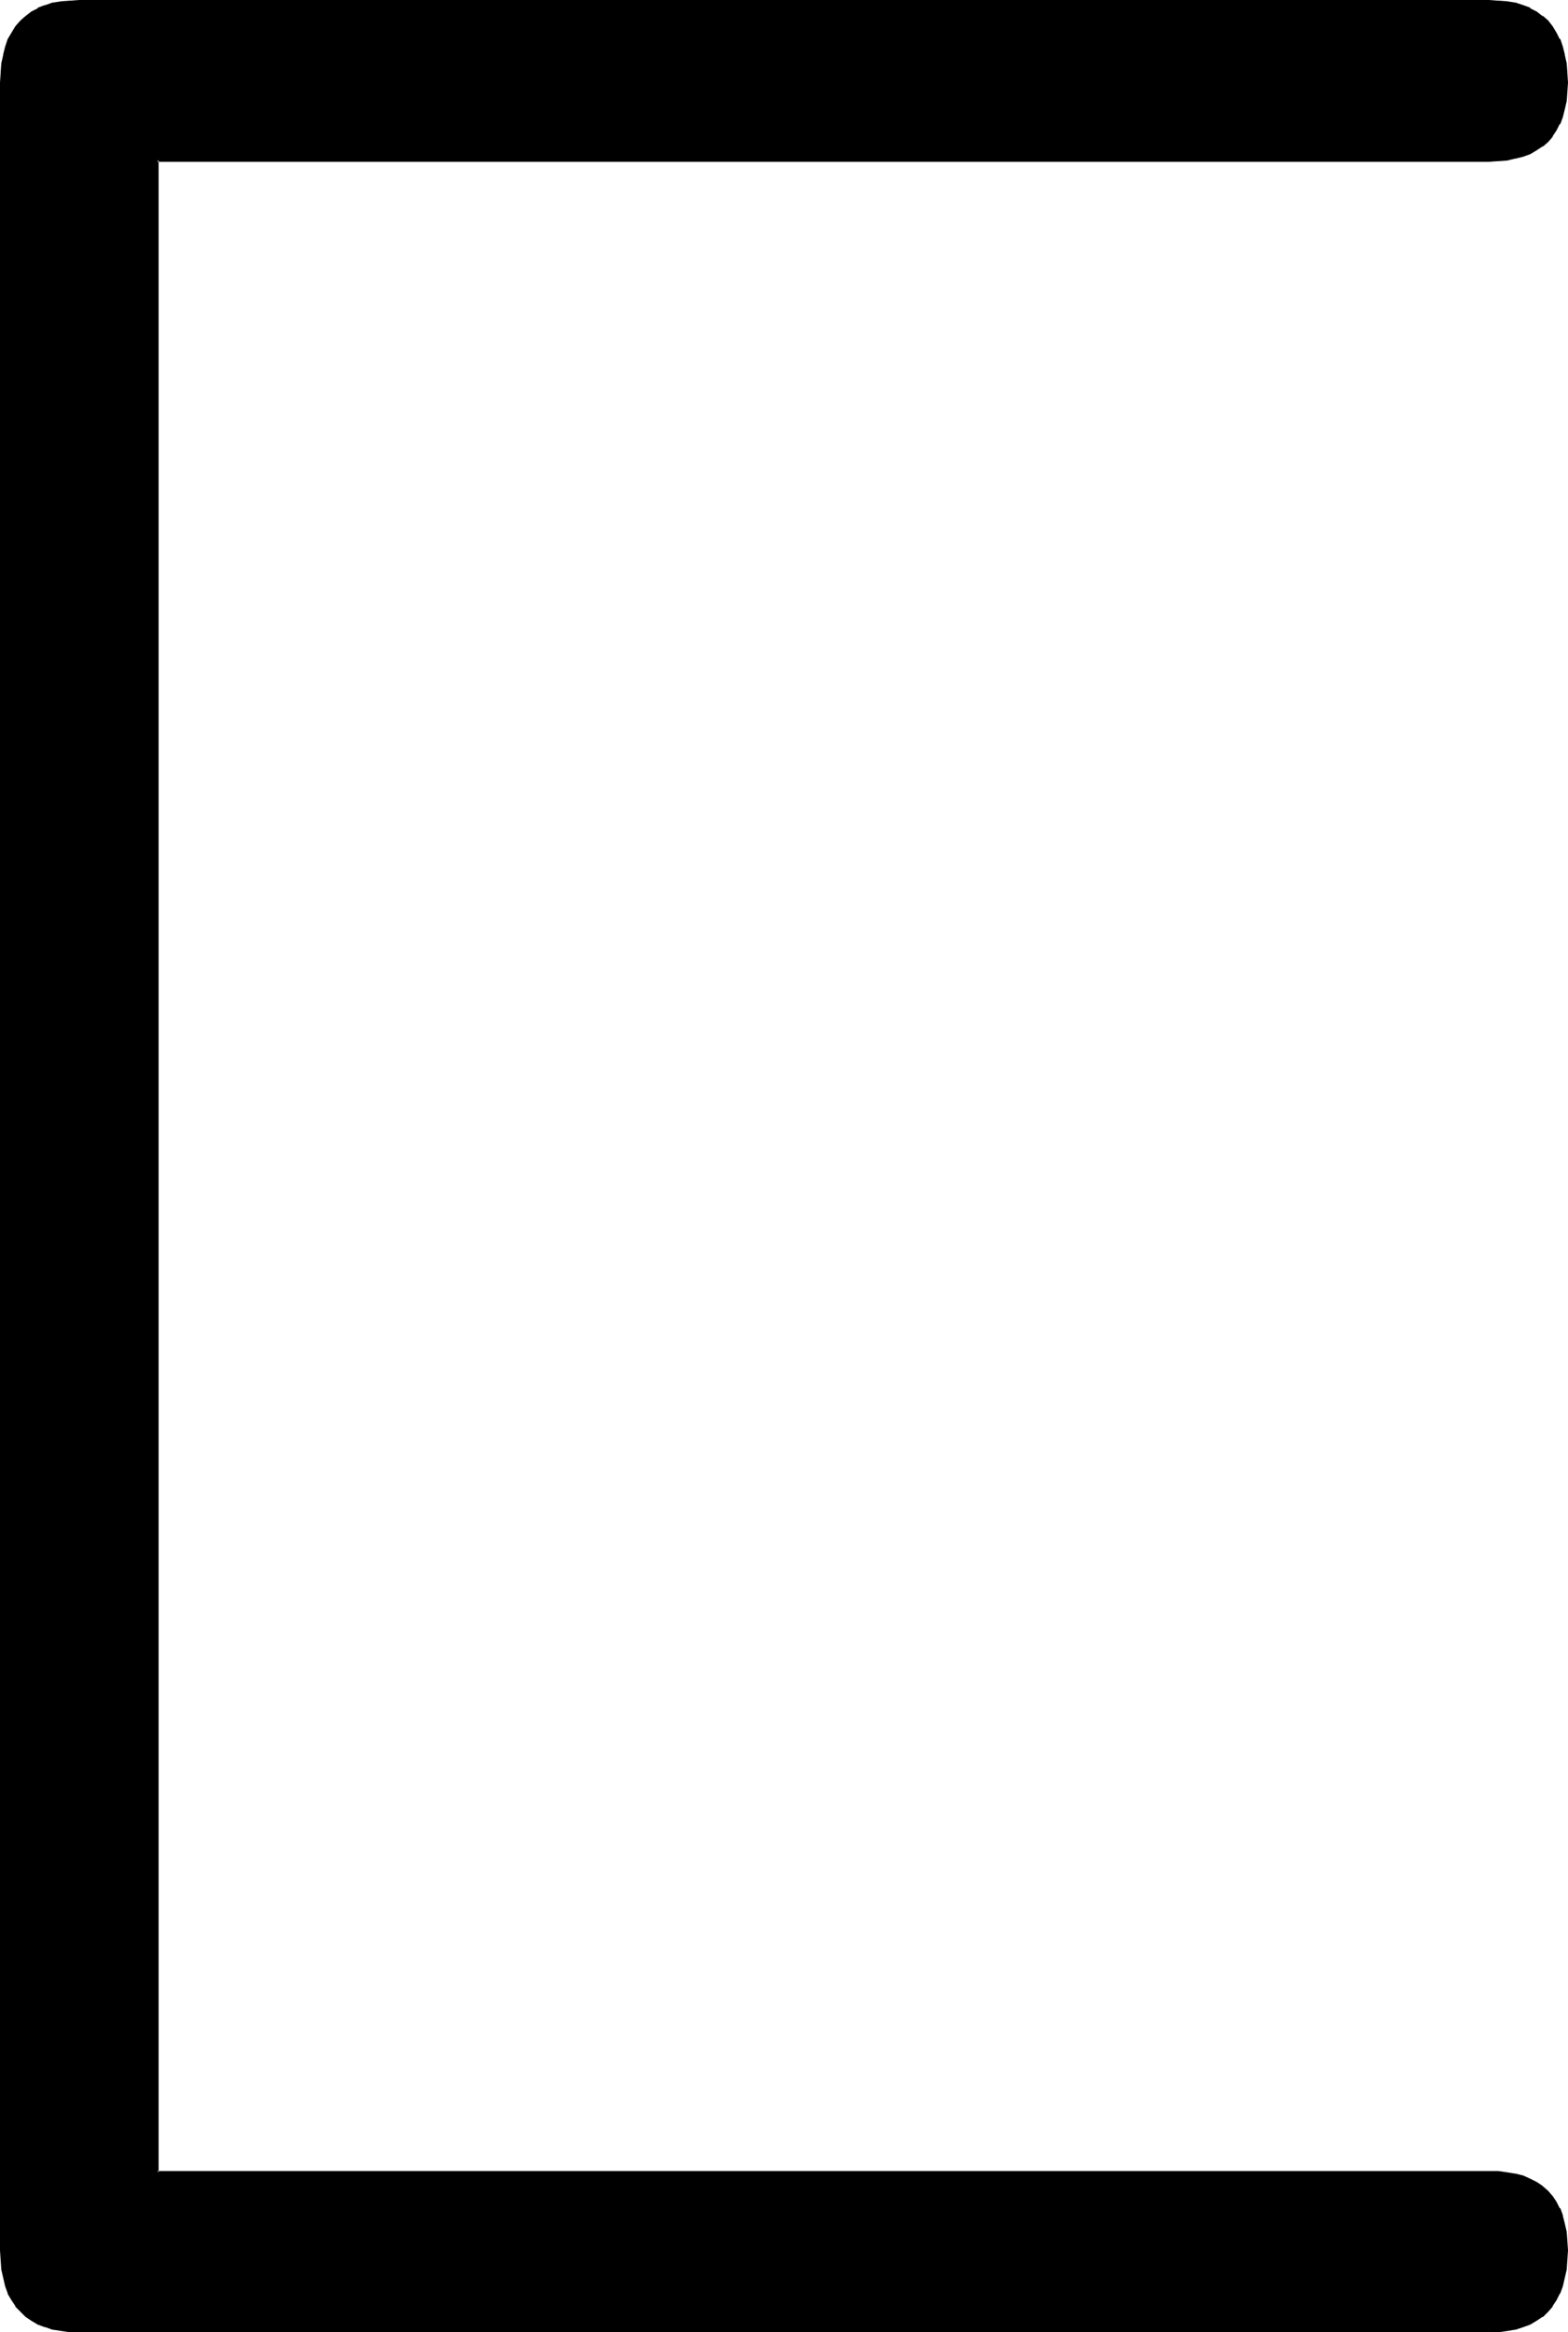 <?xml version="1.0" encoding="UTF-8" standalone="no"?>
<svg
   version="1.0"
   width="104.832mm"
   height="155.882mm"
   id="svg2"
   sodipodi:docname="Masonic M.wmf"
   xmlns:inkscape="http://www.inkscape.org/namespaces/inkscape"
   xmlns:sodipodi="http://sodipodi.sourceforge.net/DTD/sodipodi-0.dtd"
   xmlns="http://www.w3.org/2000/svg"
   xmlns:svg="http://www.w3.org/2000/svg">
  <sodipodi:namedview
     id="namedview2"
     pagecolor="#ffffff"
     bordercolor="#000000"
     borderopacity="0.25"
     inkscape:showpageshadow="2"
     inkscape:pageopacity="0.0"
     inkscape:pagecheckerboard="0"
     inkscape:deskcolor="#d1d1d1"
     inkscape:document-units="mm" />
  <defs
     id="defs1">
    <pattern
       id="WMFhbasepattern"
       patternUnits="userSpaceOnUse"
       width="6"
       height="6"
       x="0"
       y="0" />
  </defs>
  <path
     style="fill:#000000;fill-opacity:1;fill-rule:evenodd;stroke:none"
     d="M 376.177,588.838 H 20.037 17.775 l -2.262,-0.323 -2.101,-0.323 -1.939,-0.646 -1.777,-0.646 -1.616,-0.97 -1.454,-0.97 -1.293,-1.131 -1.131,-1.454 -0.97,-1.454 -0.97,-1.616 -0.646,-1.939 -0.485,-1.939 -0.323,-2.262 -0.323,-2.262 V 568.478 20.845 18.421 L 0.808,15.998 1.131,13.897 1.616,11.958 2.262,10.019 3.232,8.403 4.201,6.948 5.332,5.494 6.625,4.363 8.079,3.232 9.695,2.424 11.473,1.616 13.412,1.131 15.512,0.646 17.775,0.485 h 2.262 356.14 2.262 l 2.262,0.162 2.101,0.485 1.939,0.485 1.777,0.808 1.616,0.808 1.454,1.131 1.293,1.131 1.131,1.454 0.97,1.454 0.808,1.616 0.808,1.939 0.485,1.939 0.323,2.101 0.323,2.424 v 2.424 2.424 l -0.323,2.101 -0.323,2.101 -0.485,1.939 -0.808,1.778 -0.808,1.616 -0.97,1.454 -1.131,1.293 -1.293,1.131 -1.454,0.97 -1.616,0.97 -1.777,0.646 -1.939,0.485 -2.101,0.323 -2.262,0.323 H 376.177 39.751 V 548.763 h 336.426 2.262 l 2.262,0.323 2.101,0.323 1.939,0.646 1.777,0.646 1.616,0.808 1.454,0.97 1.293,1.293 1.131,1.293 0.97,1.293 0.808,1.616 0.808,1.778 0.485,1.939 0.323,2.101 0.323,2.262 v 2.424 2.424 l -0.323,2.262 -0.323,2.262 -0.485,1.939 -0.808,1.939 -0.808,1.616 -0.97,1.454 -1.131,1.454 -1.293,1.131 -1.454,0.97 -1.616,0.97 -1.777,0.646 -1.939,0.646 -2.101,0.323 -2.262,0.323 z"
     id="path1" />
  <path
     style="fill:#000000;fill-opacity:1;fill-rule:evenodd;stroke:none"
     d="M 376.177,588.515 H 20.037 l -2.262,-0.162 v 0 l -2.262,-0.162 -2.101,-0.485 h 0.162 l -1.939,-0.485 v 0 l -1.777,-0.646 v 0 l -1.616,-0.97 h 0.162 l -1.454,-0.97 v 0 L 5.656,583.506 4.524,582.051 v 0.162 l -0.97,-1.616 v 0.162 l -0.97,-1.616 h 0.162 l -0.808,-1.939 -0.485,-1.939 v 0 l -0.323,-2.101 -0.323,-2.262 v 0 -2.424 -547.632 -2.424 0 L 1.131,15.998 1.454,13.897 v 0.162 L 1.939,11.958 2.747,10.18 H 2.585 L 3.555,8.564 v 0 l 0.97,-1.454 v 0 L 5.656,5.817 6.948,4.525 V 4.686 L 8.403,3.555 H 8.241 L 9.857,2.747 v 0 L 11.634,2.101 v 0 L 13.573,1.454 h -0.162 l 2.101,-0.323 2.262,-0.323 v 0 h 2.262 356.14 2.262 v 0 l 2.262,0.323 2.101,0.323 h -0.162 l 1.939,0.646 v 0 l 1.777,0.646 v 0 l 1.616,0.808 h -0.162 l 1.616,1.131 -0.162,-0.162 1.293,1.293 1.293,1.293 h -0.162 l 0.97,1.454 v 0 l 0.808,1.616 v 0 l 0.646,1.778 0.646,2.101 v -0.162 l 0.323,2.101 0.323,2.424 v 0 2.424 2.424 -0.162 l -0.323,2.262 -0.323,2.101 v 0 l -0.646,1.939 v -0.162 l -0.646,1.778 v 0 l -0.808,1.616 v 0 l -0.97,1.454 0.162,-0.162 -1.293,1.293 -1.293,1.293 0.162,-0.162 -1.616,0.97 h 0.162 l -1.616,0.97 v -0.162 l -1.777,0.808 v 0 l -1.939,0.485 h 0.162 l -2.101,0.323 -2.262,0.323 v 0 H 376.177 39.427 V 549.087 H 376.177 l 2.262,0.162 v 0 l 2.262,0.162 2.101,0.485 h -0.162 l 1.939,0.485 v 0 l 1.777,0.646 v 0 l 1.616,0.808 h -0.162 l 1.616,0.97 h -0.162 l 1.293,1.131 1.293,1.293 h -0.162 l 0.97,1.454 v -0.162 l 0.808,1.616 v 0 l 0.646,1.778 v 0 l 0.646,1.939 v 0 l 0.323,1.939 0.323,2.262 v 0 2.424 2.424 0 l -0.323,2.262 -0.323,2.101 v 0 l -0.646,1.939 -0.646,1.939 v 0 l -0.808,1.616 v -0.162 l -0.97,1.616 0.162,-0.162 -1.293,1.454 -1.293,1.131 h 0.162 l -1.616,0.97 h 0.162 l -1.616,0.97 v 0 l -1.777,0.646 v 0 l -1.939,0.485 h 0.162 l -2.101,0.485 -2.262,0.162 v 0 l -2.262,0.162 v 0.646 h 2.262 0.162 l 2.262,-0.323 1.939,-0.323 h 0.162 l 1.939,-0.646 v 0 l 1.777,-0.646 v 0 l 1.616,-0.97 v 0 l 1.454,-0.97 h 0.162 l 1.293,-1.293 1.131,-1.293 v -0.162 l 0.97,-1.454 v 0 l 0.808,-1.616 0.162,-0.162 0.646,-1.778 0.485,-2.101 v 0 l 0.485,-2.101 0.162,-2.424 v 0 l 0.162,-2.424 -0.162,-2.424 v 0 l -0.162,-2.262 -0.485,-2.101 v 0 l -0.485,-1.939 v -0.162 l -0.646,-1.778 h -0.162 l -0.808,-1.616 v 0 l -0.97,-1.454 v 0 l -1.131,-1.293 -1.293,-1.131 -0.162,-0.162 -1.454,-0.97 v 0 l -1.616,-0.808 v 0 l -1.777,-0.808 v 0 l -1.939,-0.485 h -0.162 l -1.939,-0.323 -2.262,-0.323 h -0.162 -2.262 -336.426 l 0.323,0.323 V 40.398 l -0.323,0.485 H 376.177 l 2.262,-0.162 h 0.162 l 2.262,-0.162 1.939,-0.485 h 0.162 l 1.939,-0.485 v 0 l 1.777,-0.646 v 0 l 1.616,-0.97 v 0 l 1.454,-0.97 h 0.162 l 1.293,-1.131 1.131,-1.293 v -0.162 l 0.97,-1.454 v 0 l 0.808,-1.616 h 0.162 l 0.646,-1.778 v 0 l 0.485,-1.939 v 0 l 0.485,-2.101 0.162,-2.262 v 0 l 0.162,-2.424 -0.162,-2.424 v -0.162 l -0.162,-2.262 -0.485,-2.101 v -0.162 l -0.485,-1.939 -0.646,-1.939 h -0.162 L 393.305,8.241 v 0 l -0.97,-1.616 v 0 l -1.131,-1.454 -1.293,-1.131 h -0.162 l -1.454,-1.131 v 0 L 386.68,2.101 V 1.939 L 384.903,1.293 v 0 l -1.939,-0.646 h -0.162 l -1.939,-0.323 -2.262,-0.162 h -0.162 L 376.177,0 H 20.037 L 17.775,0.162 H 17.613 L 15.512,0.323 13.412,0.646 H 13.25 L 11.473,1.293 H 11.311 L 9.534,1.939 V 2.101 L 7.918,2.909 v 0 L 6.464,4.04 v 0 L 5.171,5.171 3.878,6.625 v 0 L 2.909,8.241 v 0 L 1.939,9.857 v 0 L 1.293,11.796 0.808,13.735 v 0.162 L 0.323,15.998 0.162,18.26 v 0.162 L 0,20.845 V 568.478 l 0.162,2.424 v 0 l 0.162,2.424 0.485,2.101 v 0 l 0.485,2.101 0.646,1.778 v 0.162 l 0.97,1.616 v 0 l 0.97,1.454 v 0.162 l 1.293,1.293 1.293,1.293 v 0 l 1.454,0.97 v 0 l 1.616,0.97 v 0 l 1.777,0.646 h 0.162 l 1.777,0.646 h 0.162 l 2.101,0.323 2.101,0.323 h 0.162 2.262 356.14 z"
     id="path2" />
</svg>
